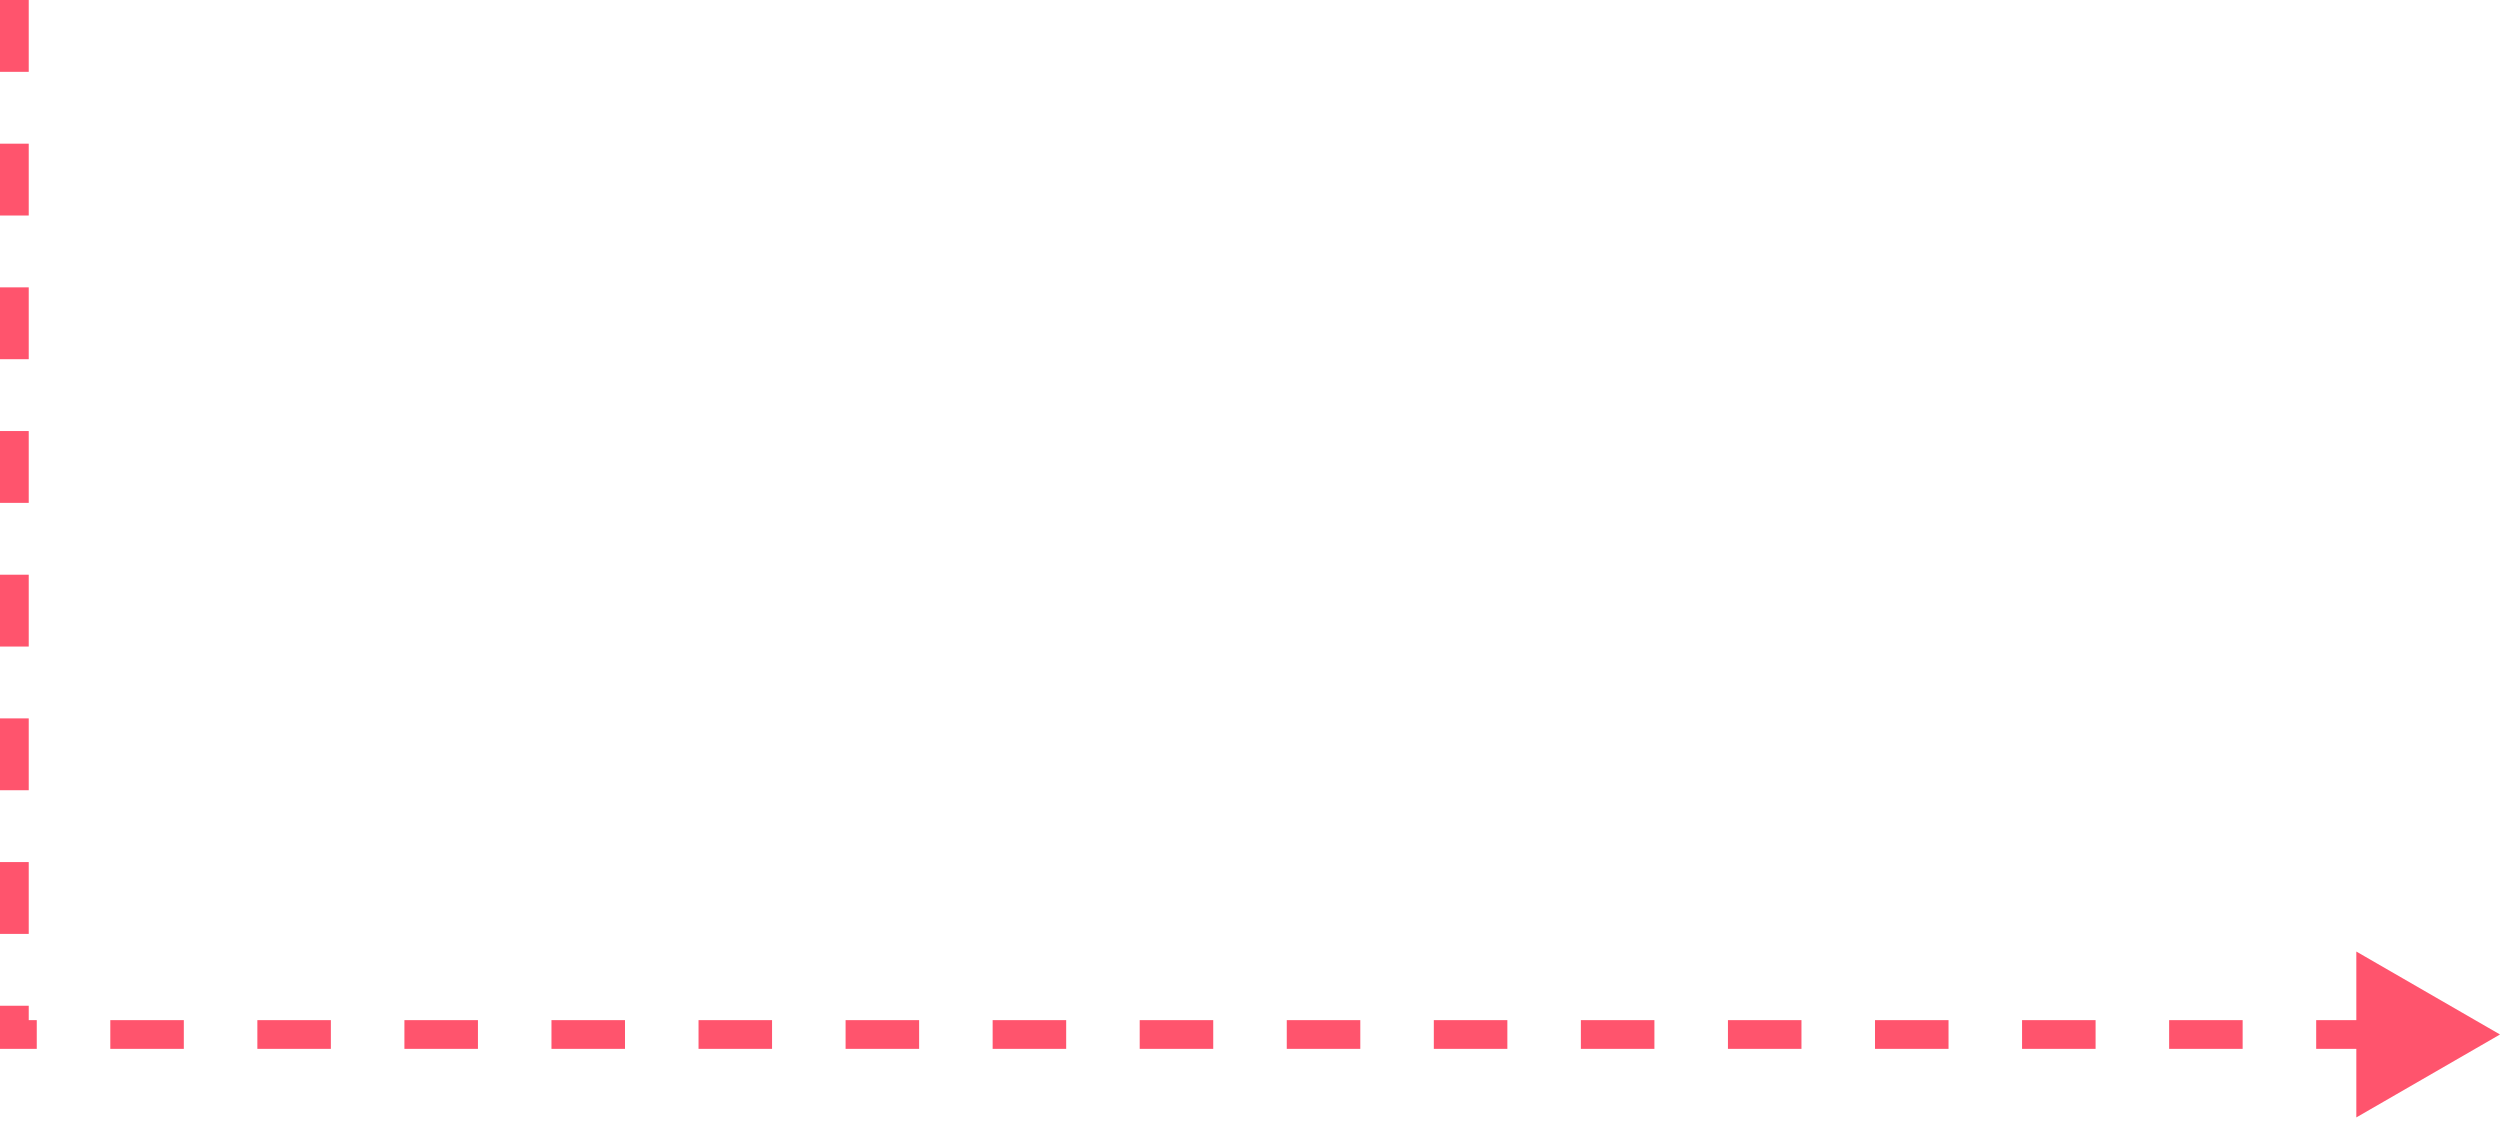 <?xml version="1.0" encoding="UTF-8"?> <svg xmlns="http://www.w3.org/2000/svg" width="174" height="78" viewBox="0 0 174 78" fill="none"> <line x1="1" y1="4.37112e-08" x2="1" y2="71.474" stroke="#FF546D" stroke-width="2" stroke-dasharray="5 5"></line> <path d="M174 72L164 66.227L164 77.773L174 72ZM166.324 71L161.206 71L161.206 73L166.324 73L166.324 71ZM156.088 71L150.971 71L150.971 73L156.088 73L156.088 71ZM145.853 71L140.735 71L140.735 73L145.853 73L145.853 71ZM135.618 71L130.5 71L130.5 73L135.618 73L135.618 71ZM125.382 71L120.265 71L120.265 73L125.382 73L125.382 71ZM115.147 71L110.029 71L110.029 73L115.147 73L115.147 71ZM104.912 71L99.794 71L99.794 73L104.912 73L104.912 71ZM94.677 71L89.559 71L89.559 73L94.677 73L94.677 71ZM84.441 71L79.323 71L79.323 73L84.441 73L84.441 71ZM74.206 71L69.088 71L69.088 73L74.206 73L74.206 71ZM63.971 71L58.853 71L58.853 73L63.971 73L63.971 71ZM53.735 71L48.618 71L48.618 73L53.735 73L53.735 71ZM43.5 71L38.382 71L38.382 73L43.5 73L43.5 71ZM33.265 71L28.147 71L28.147 73L33.265 73L33.265 71ZM23.029 71L17.912 71L17.912 73L23.029 73L23.029 71ZM12.794 71L7.677 71L7.677 73L12.794 73L12.794 71ZM2.559 71L-3.60187e-06 71L-4.02752e-06 73L2.559 73L2.559 71Z" fill="#FF546D"></path> </svg> 